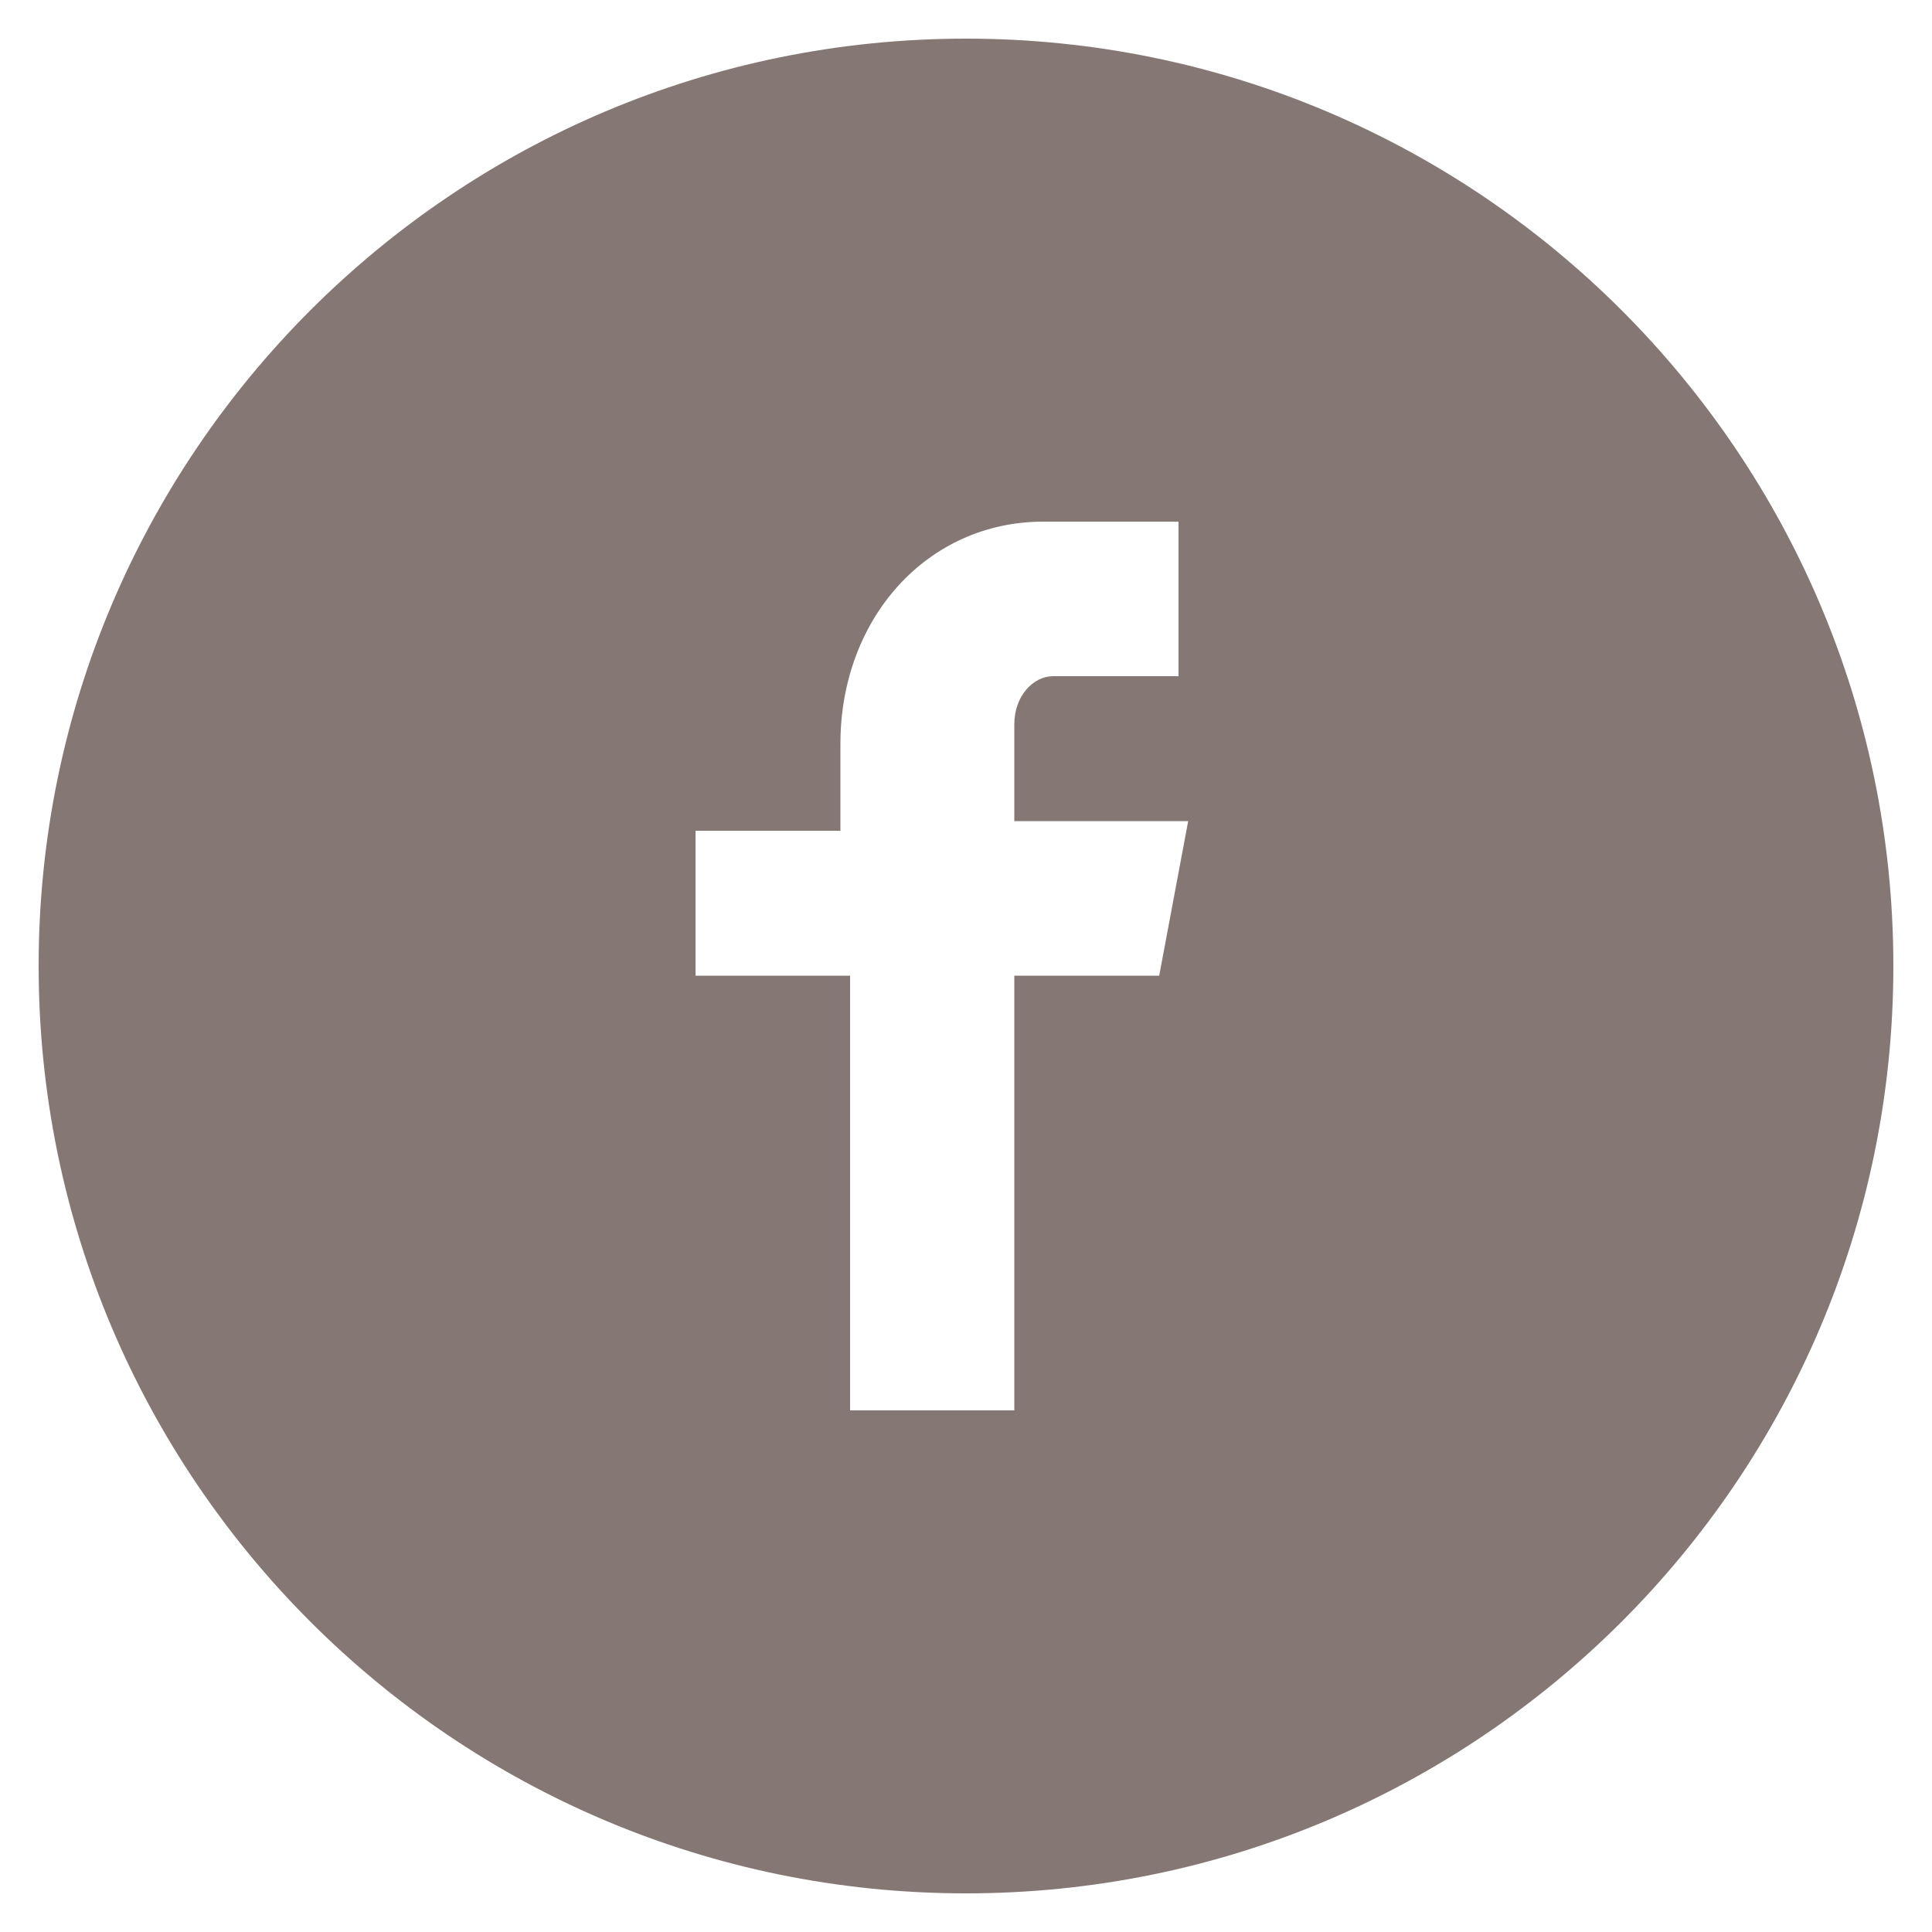 <?xml version="1.0" encoding="UTF-8"?>
<svg xmlns="http://www.w3.org/2000/svg" version="1.1" viewBox="0 0 20 20">
  <defs>
    <style>
      .cls-1 {
        fill: #857874;
      }
    </style>
  </defs>
  <!-- Generator: Adobe Illustrator 28.7.1, SVG Export Plug-In . SVG Version: 1.2.0 Build 142)  -->
  <g>
    <g id="Facebook_w_x2F__circle">
      <path class="cls-1" d="M10,.4C4.7.4.4,4.7.4,10s4.3,9.6,9.6,9.6,9.6-4.3,9.6-9.6S15.3.4,10,.4ZM12.3,7h-1.4c-.2,0-.4.2-.4.5v1h1.8l-.3,1.6h-1.5v4.5h-1.7v-4.5h-1.6v-1.5h1.5v-.9c0-1.3.9-2.3,2.1-2.3h1.4v1.6h.1Z"/>
    </g>
  </g>
</svg>